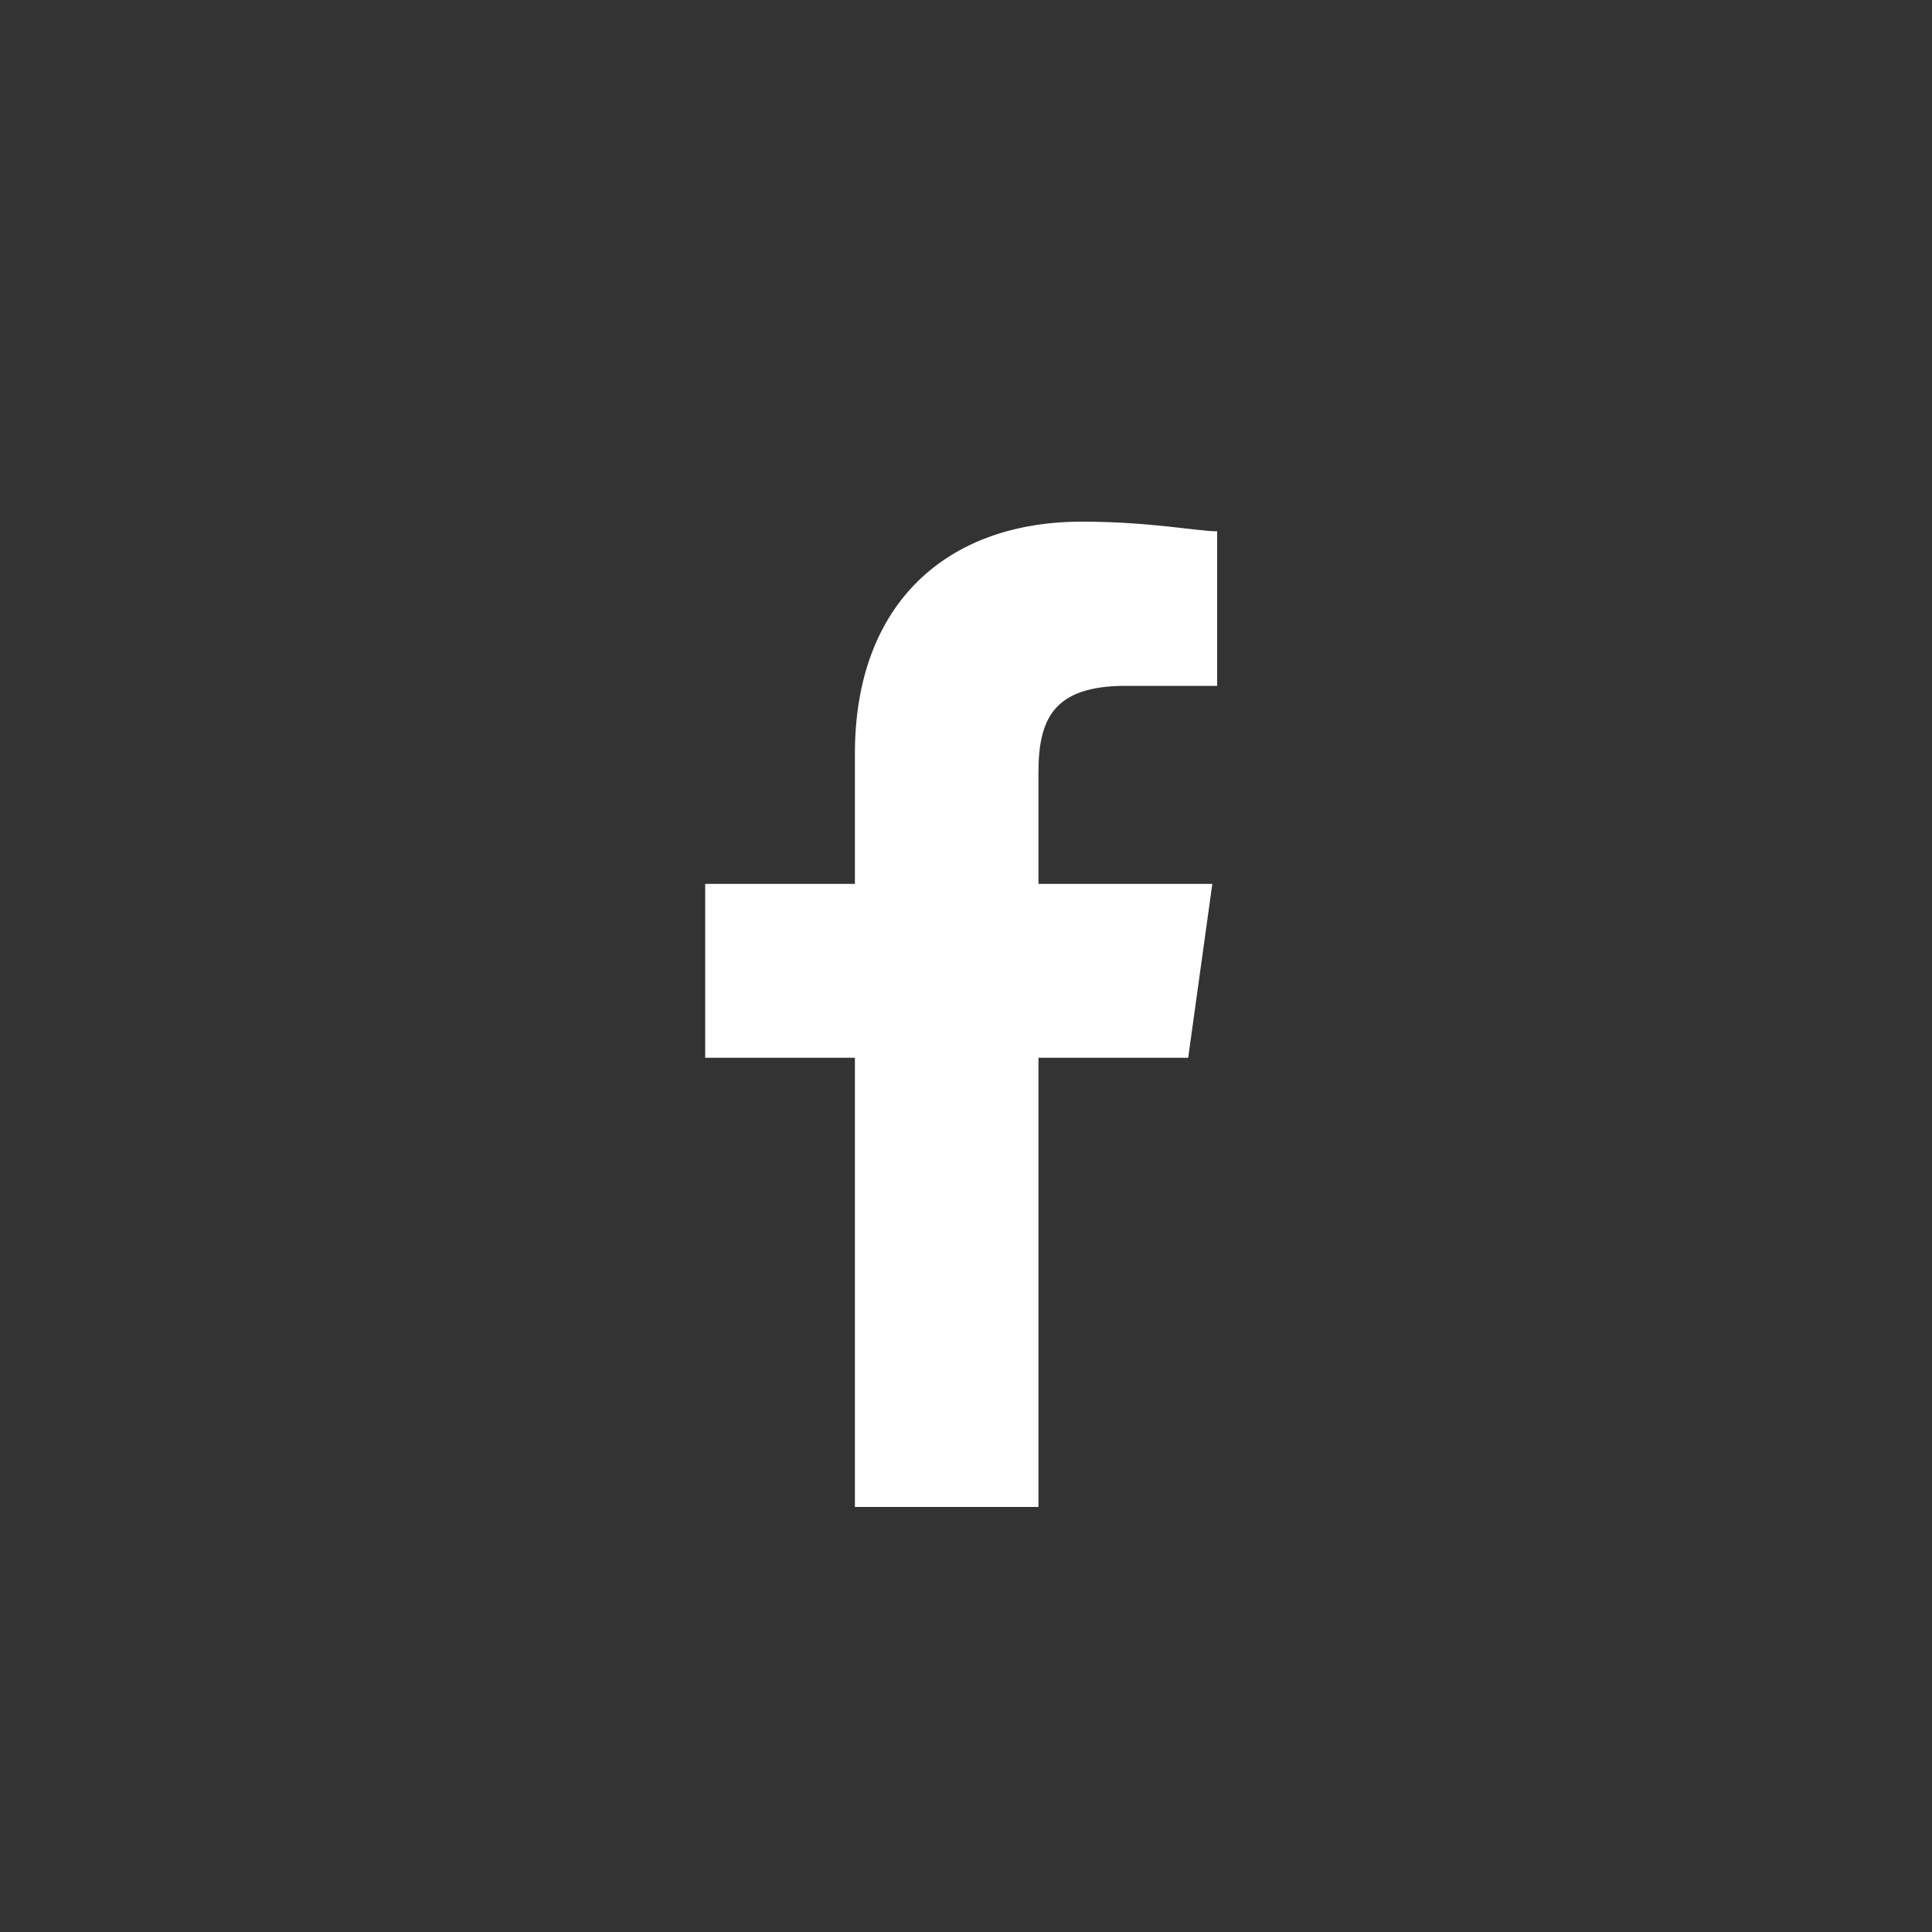 <?xml version="1.0" encoding="utf-8"?>
<!-- Generator: Adobe Illustrator 24.1.2, SVG Export Plug-In . SVG Version: 6.00 Build 0)  -->
<svg version="1.1" id="Layer_1" xmlns="http://www.w3.org/2000/svg" xmlns:xlink="http://www.w3.org/1999/xlink" x="0px" y="0px"
	 viewBox="0 0 40 40" style="enable-background:new 0 0 40 40;" xml:space="preserve">
<rect x="0" y="0" width="40" height="40" fill="#333333" stroke="none"/>
<style type="text/css">
	.st0{fill:#FFFFFF;}
</style>
<path id="f" class="st0" d="M21.5,31.2v-9.3h3.1l0.5-3.6h-3.6V16c0-1.1,0.3-1.8,1.8-1.8h1.9V11c-0.4,0-1.4-0.2-2.8-0.2
	c-2.8,0-4.7,1.7-4.7,4.8v2.7h-3.1v3.6h3.1v9.3H21.5z"/>
</svg>
